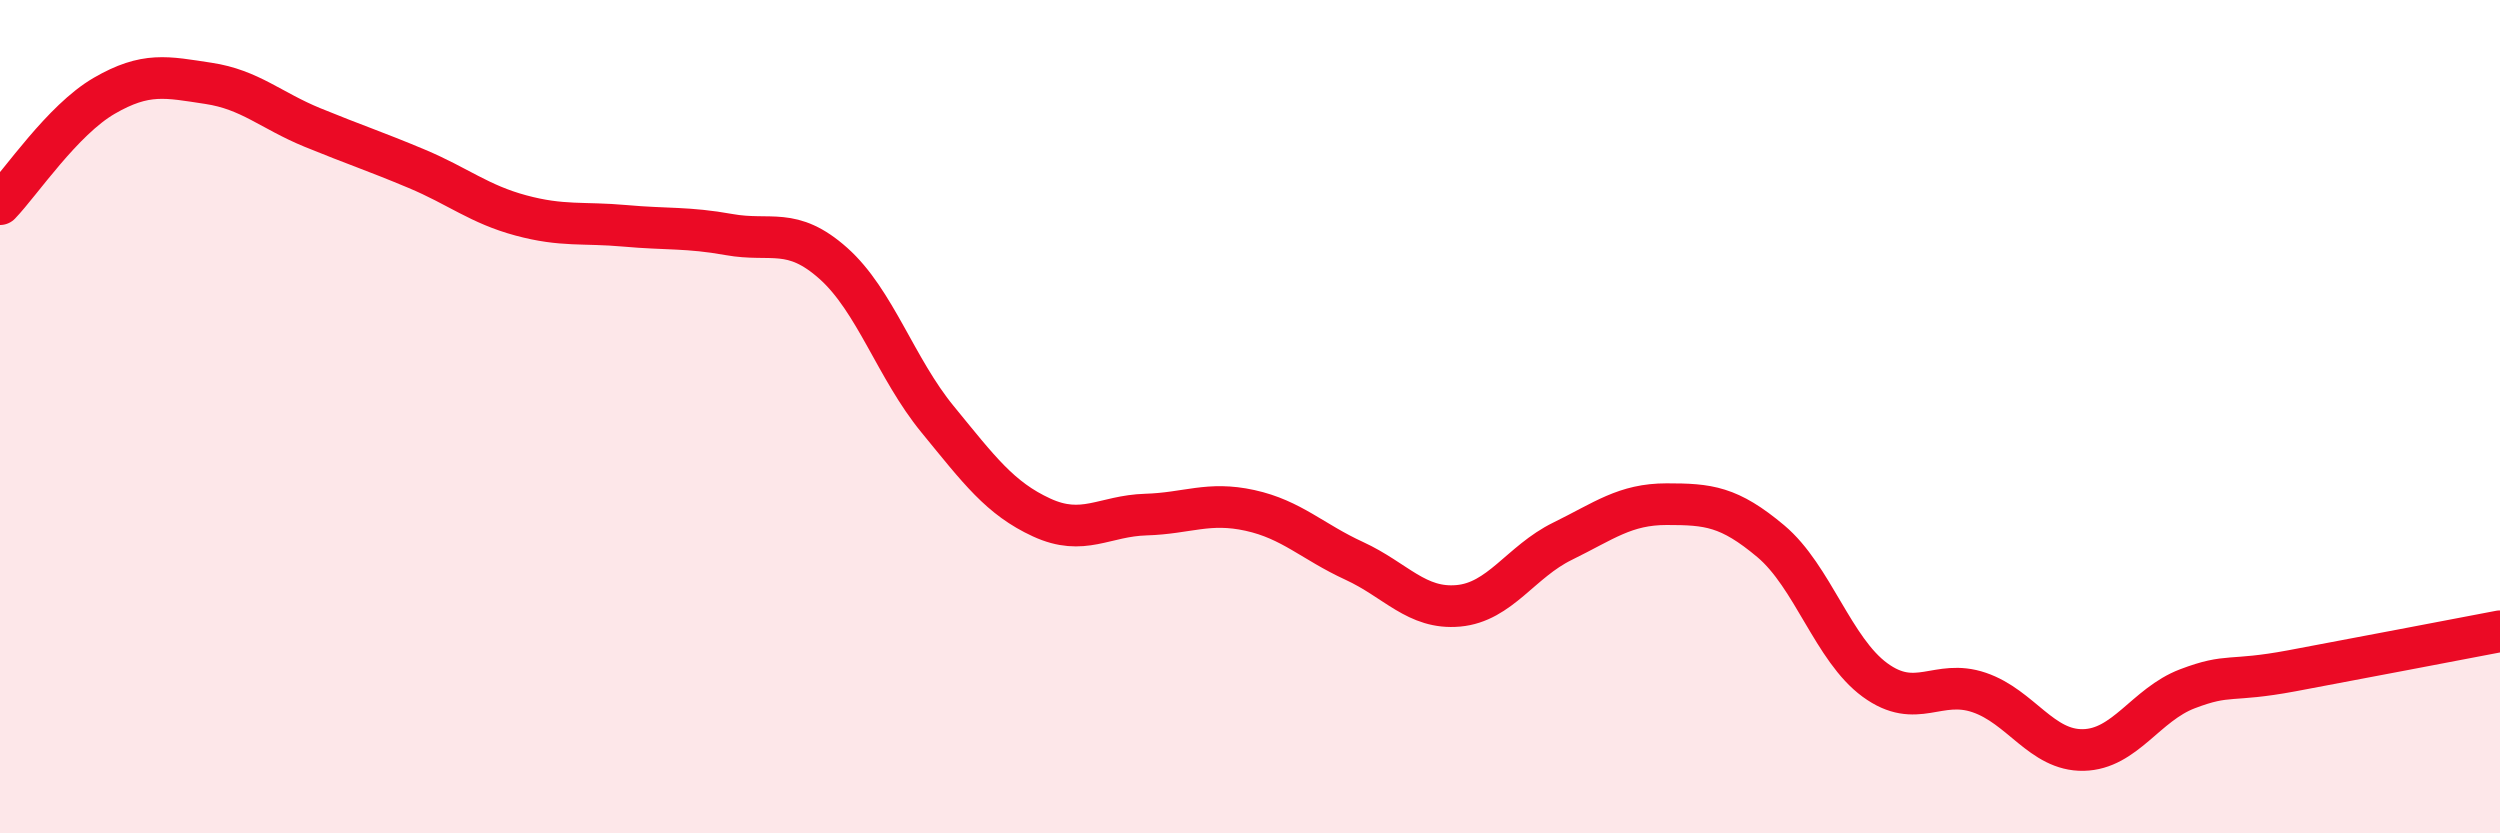 
    <svg width="60" height="20" viewBox="0 0 60 20" xmlns="http://www.w3.org/2000/svg">
      <path
        d="M 0,4.9 C 0.5,4.38 1.5,2.88 2.5,2.3 C 3.5,1.72 4,1.85 5,2 C 6,2.15 6.5,2.65 7.5,3.06 C 8.5,3.47 9,3.63 10,4.05 C 11,4.47 11.5,4.9 12.5,5.17 C 13.5,5.44 14,5.33 15,5.42 C 16,5.51 16.5,5.45 17.5,5.63 C 18.5,5.81 19,5.43 20,6.32 C 21,7.21 21.5,8.84 22.5,10.06 C 23.5,11.28 24,11.96 25,12.42 C 26,12.88 26.5,12.38 27.5,12.35 C 28.5,12.32 29,12.03 30,12.25 C 31,12.47 31.5,13 32.5,13.46 C 33.5,13.92 34,14.63 35,14.54 C 36,14.45 36.5,13.48 37.5,12.99 C 38.5,12.5 39,12.1 40,12.1 C 41,12.1 41.5,12.15 42.5,12.99 C 43.5,13.83 44,15.59 45,16.32 C 46,17.05 46.5,16.28 47.5,16.62 C 48.5,16.96 49,18.02 50,18 C 51,17.98 51.5,16.91 52.5,16.53 C 53.5,16.15 53.5,16.38 55,16.1 C 56.5,15.82 59,15.34 60,15.15L60 20L0 20Z"
        fill="#EB0A25"
        opacity="0.1"
        stroke-linecap="round"
        stroke-linejoin="round"
      />
      <path
        d="M 0,4.9 C 0.5,4.38 1.5,2.88 2.5,2.3 C 3.5,1.72 4,1.85 5,2 C 6,2.15 6.5,2.65 7.5,3.06 C 8.5,3.47 9,3.63 10,4.05 C 11,4.47 11.5,4.9 12.5,5.17 C 13.5,5.44 14,5.33 15,5.42 C 16,5.51 16.5,5.45 17.5,5.63 C 18.5,5.81 19,5.43 20,6.32 C 21,7.21 21.5,8.84 22.5,10.06 C 23.5,11.28 24,11.96 25,12.42 C 26,12.88 26.5,12.38 27.5,12.35 C 28.5,12.32 29,12.03 30,12.25 C 31,12.47 31.5,13 32.5,13.46 C 33.5,13.92 34,14.63 35,14.54 C 36,14.45 36.5,13.48 37.5,12.99 C 38.5,12.5 39,12.1 40,12.1 C 41,12.1 41.5,12.15 42.5,12.99 C 43.5,13.83 44,15.59 45,16.32 C 46,17.05 46.5,16.28 47.5,16.62 C 48.5,16.96 49,18.02 50,18 C 51,17.98 51.5,16.91 52.5,16.53 C 53.5,16.15 53.5,16.38 55,16.1 C 56.5,15.82 59,15.34 60,15.15"
        stroke="#EB0A25"
        stroke-width="1"
        fill="none"
        stroke-linecap="round"
        stroke-linejoin="round"
      />
    </svg>
  